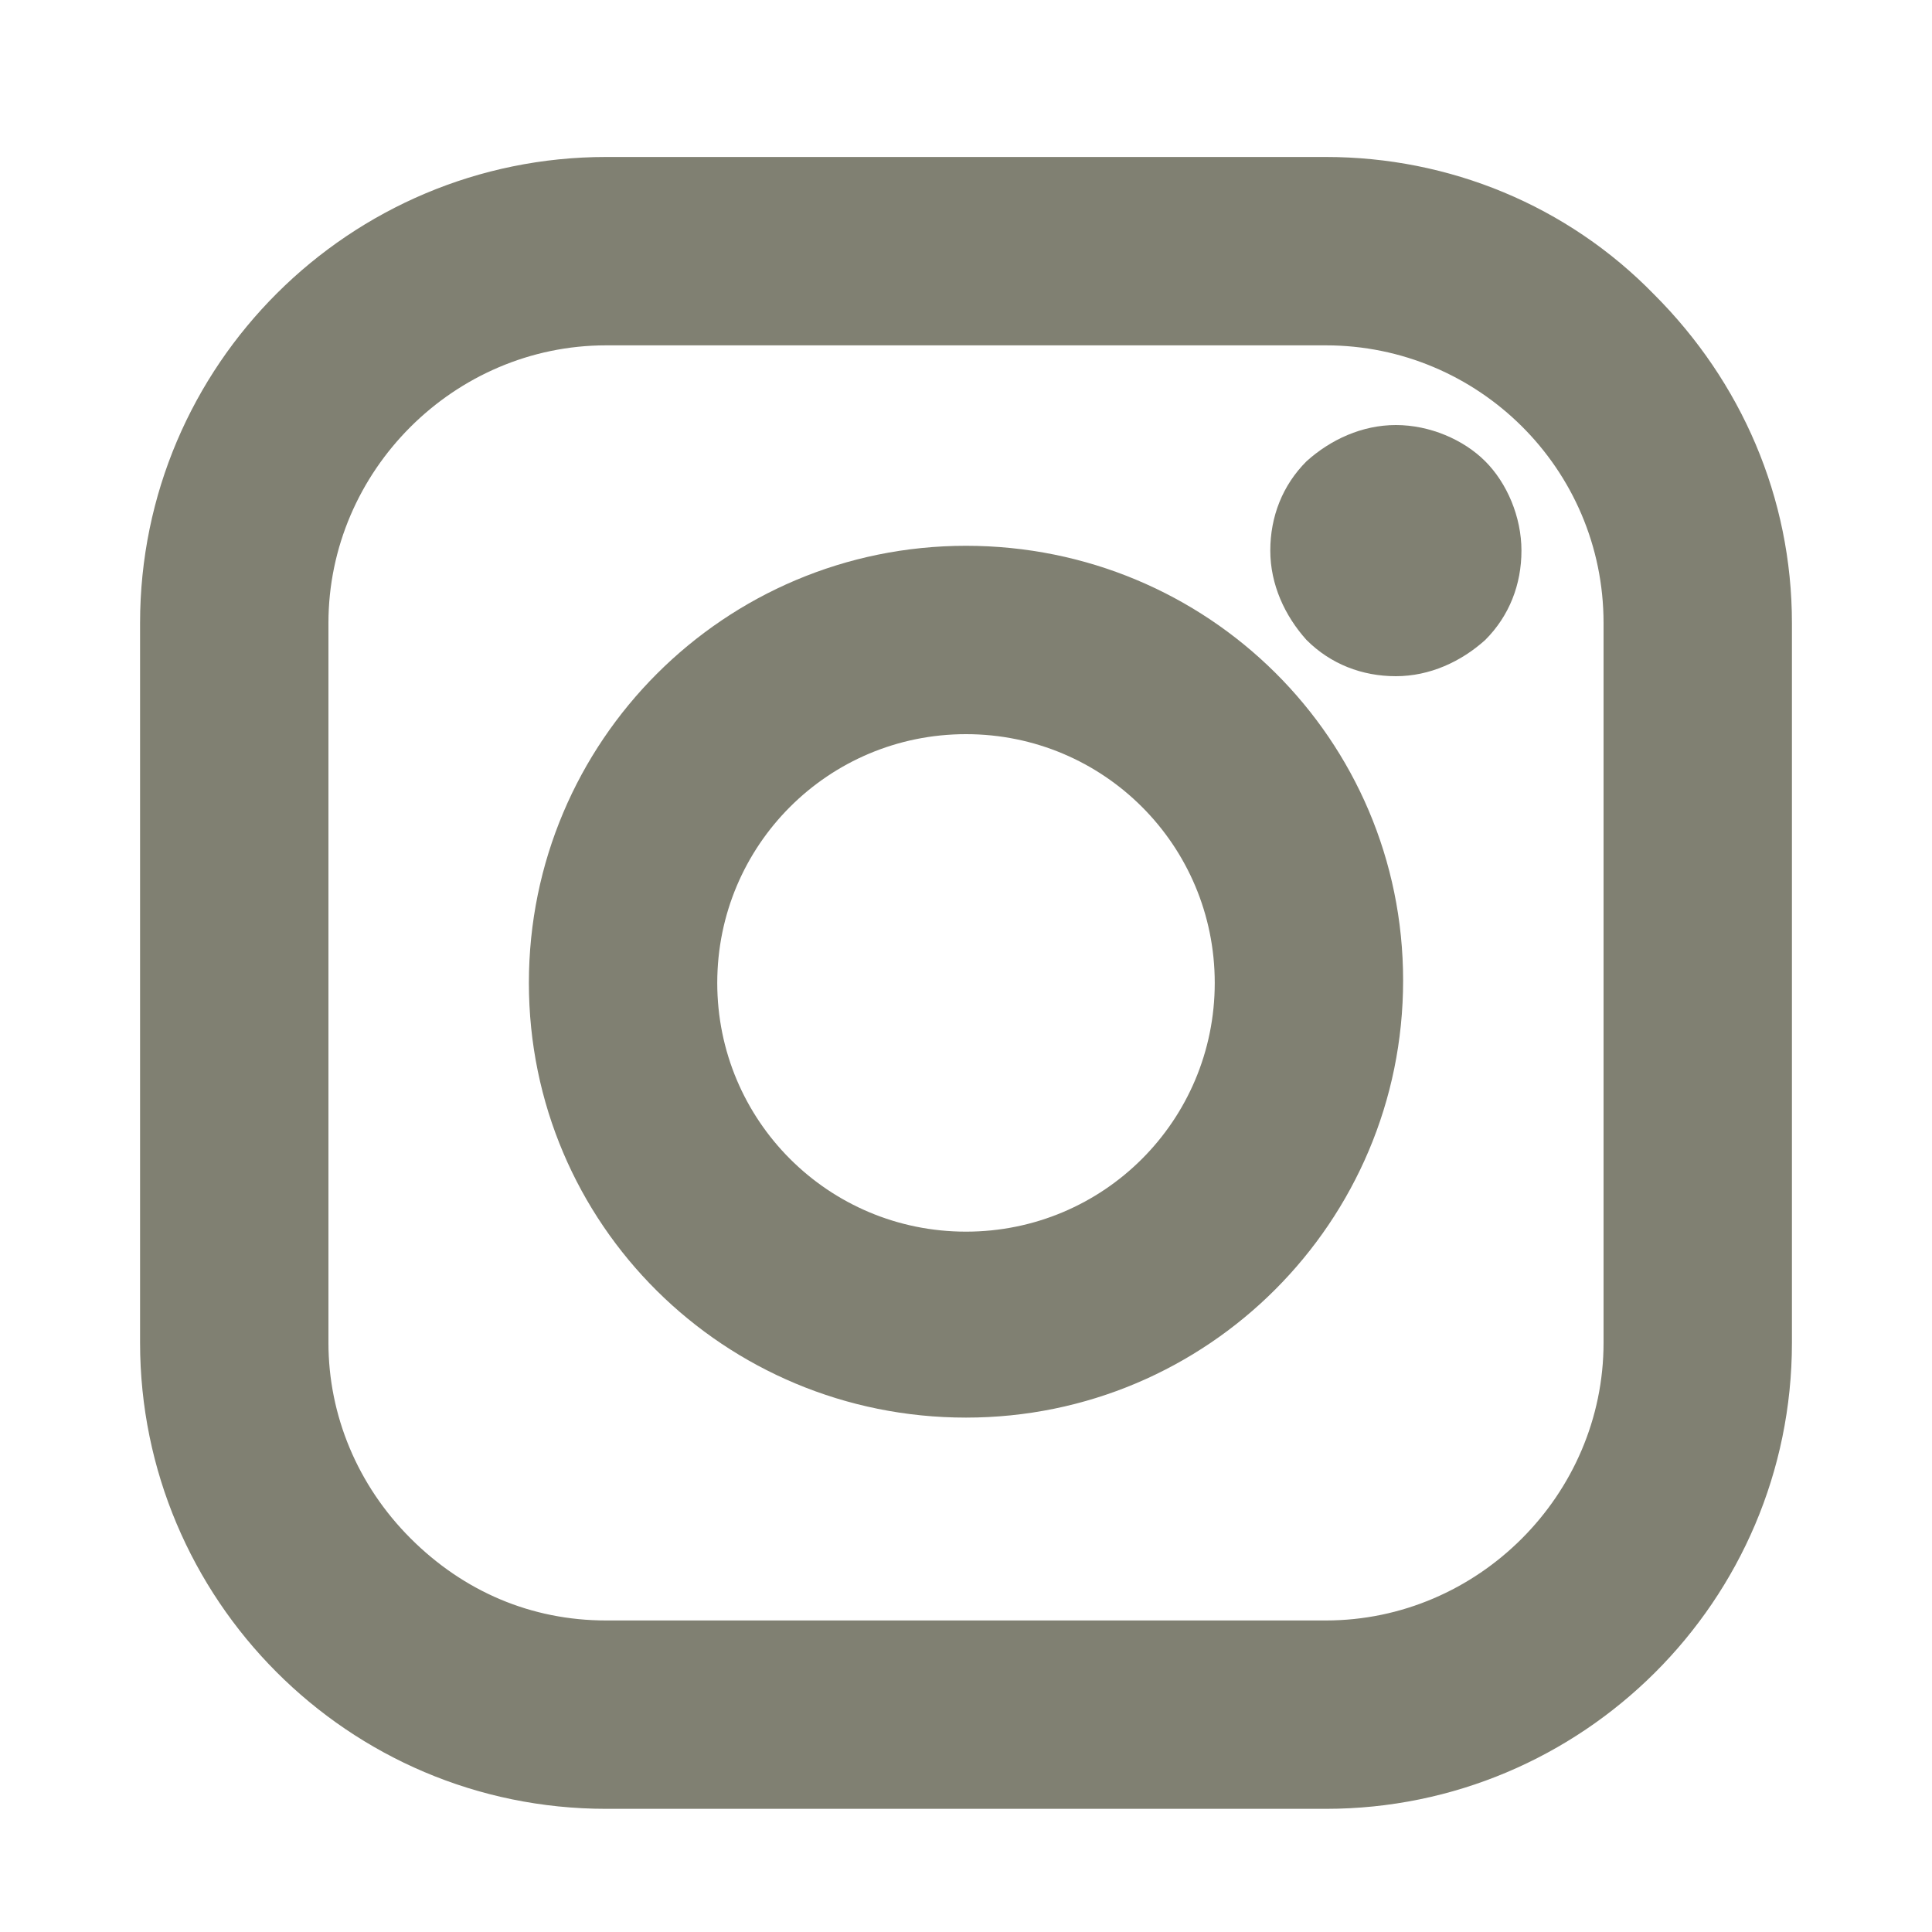<svg id="icons" xmlns="http://www.w3.org/2000/svg" width="80" height="80"><style>.st0{fill:#808072}</style><path class="st0" d="M68.5 12.2C64.9 8.5 60 6.5 54.9 6.5H25.1c-10.6 0-19.3 8.6-19.3 19.3v29.8c0 10.6 8.6 19.3 19.3 19.3h29.8c10.6 0 19.3-8.6 19.3-19.3V25.8c0-5.2-2.1-10-5.7-13.6zm-2.1 13.6v29.8c0 6.3-5.2 11.5-11.5 11.5H25.1c-3.1 0-5.9-1.2-8.1-3.4-2.2-2.2-3.4-5.1-3.4-8.1V25.8c0-6.3 5.2-11.5 11.5-11.5h29.8c6.3 0 11.5 5.1 11.5 11.5z"/><path class="st0" d="M40 22.6c-10 0-18.1 8.1-18.1 18.1s8.1 18 18.1 18 18.1-8.1 18.1-18.1-8.1-18-18.1-18zm10.3 18.1C50.3 46.4 45.7 51 40 51s-10.3-4.6-10.3-10.3c0-5.7 4.6-10.3 10.3-10.3S50.3 35 50.3 40.7zM57.8 17.6c-1.4 0-2.7.6-3.7 1.5-1 1-1.5 2.3-1.5 3.7 0 1.4.6 2.7 1.5 3.7 1 1 2.3 1.5 3.7 1.5 1.4 0 2.7-.6 3.7-1.5 1-1 1.5-2.3 1.5-3.7 0-1.4-.6-2.8-1.5-3.7-.9-.9-2.3-1.5-3.7-1.5z"/><path fill="none" d="M0 0h80v80H0z"/></svg>